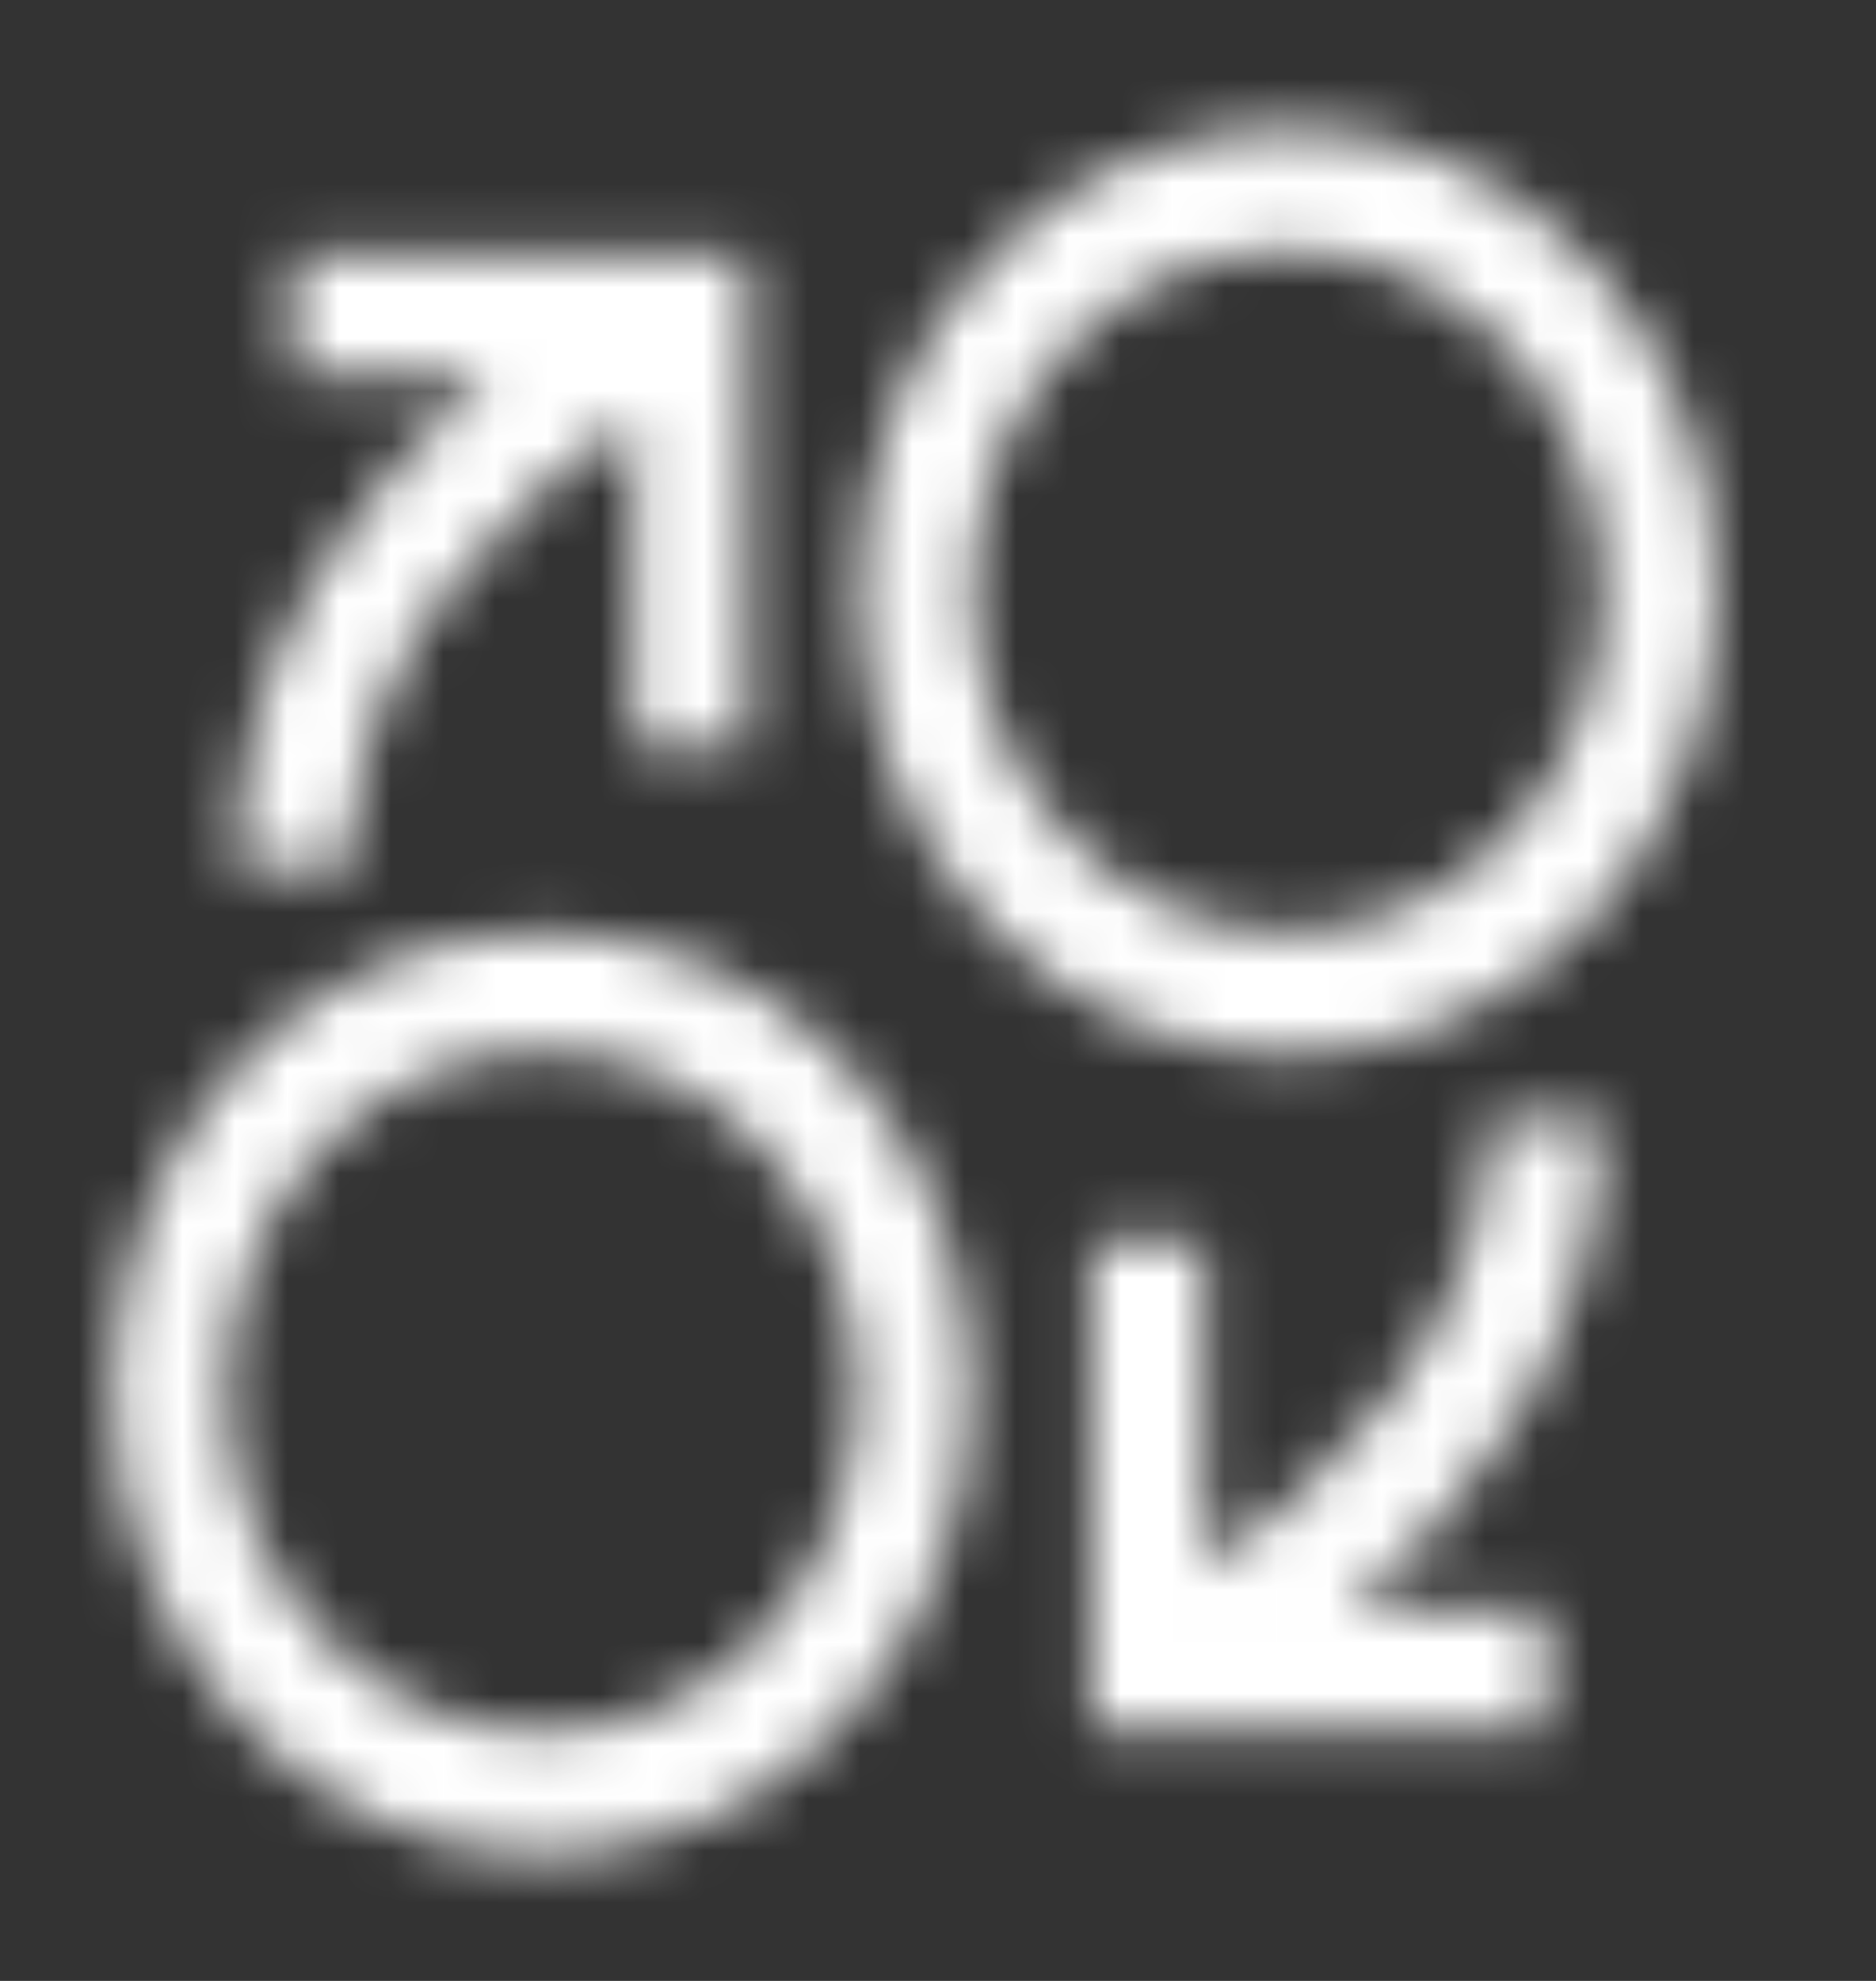 <svg width="36" height="38" viewBox="0 0 36 38" fill="none" xmlns="http://www.w3.org/2000/svg">
<rect x="0" y="0" width="36" height="38" fill="#333333" stroke="none"/>
<mask id="mask0_3056_27268" style="mask-type:alpha" maskUnits="userSpaceOnUse" x="2" y="2" width="31" height="34">
<path fill-rule="evenodd" clip-rule="evenodd" d="M30.536 5.054C27.324 1.583 22.103 1.583 18.891 5.054C17.334 6.734 16.477 8.969 16.477 11.346C16.477 13.723 17.334 15.958 18.891 17.64C20.496 19.374 22.604 20.244 24.713 20.244C26.823 20.244 28.931 19.377 30.536 17.64C32.093 15.958 32.95 13.723 32.95 11.346C32.95 8.969 32.093 6.734 30.536 5.054ZM20.437 15.97C19.296 14.736 18.664 13.092 18.664 11.346C18.664 9.6 19.293 7.958 20.437 6.724C21.615 5.451 23.166 4.813 24.713 4.813C26.262 4.813 27.812 5.451 28.99 6.724C30.131 7.958 30.763 9.6 30.763 11.346C30.763 13.092 30.134 14.736 28.99 15.97C26.633 18.517 22.794 18.517 20.437 15.97ZM12.166 8.031C10.113 9.396 6.713 12.31 6.713 16.643H4.527C4.527 12.251 7.091 9.137 9.372 7.232H5.62V4.87H14.352V14.306H12.166V8.031ZM28.577 21.449H30.763C30.763 25.841 28.196 28.955 25.918 30.859H29.67V33.222H20.938V23.785H23.124V30.061C25.177 28.695 28.577 25.782 28.577 21.449ZM2.172 26.696C2.172 24.319 3.029 22.084 4.586 20.404C7.695 17.044 13.121 17.044 16.23 20.404C19.44 23.873 19.44 29.517 16.23 32.99C14.626 34.727 12.518 35.594 10.408 35.594C8.298 35.594 6.19 34.725 4.586 32.99C3.029 31.308 2.172 29.073 2.172 26.696ZM4.358 26.696C4.358 28.442 4.99 30.087 6.131 31.32C8.488 33.867 12.328 33.867 14.684 31.32C17.041 28.771 17.041 24.622 14.684 22.075C13.543 20.841 12.024 20.161 10.408 20.161C8.792 20.161 7.273 20.839 6.131 22.075C4.99 23.31 4.358 24.95 4.358 26.696Z" fill="white"/>
</mask>
<g mask="url(#mask0_3056_27268)">
<rect width="35.164" height="38" fill="white"/>
</g>
</svg>
